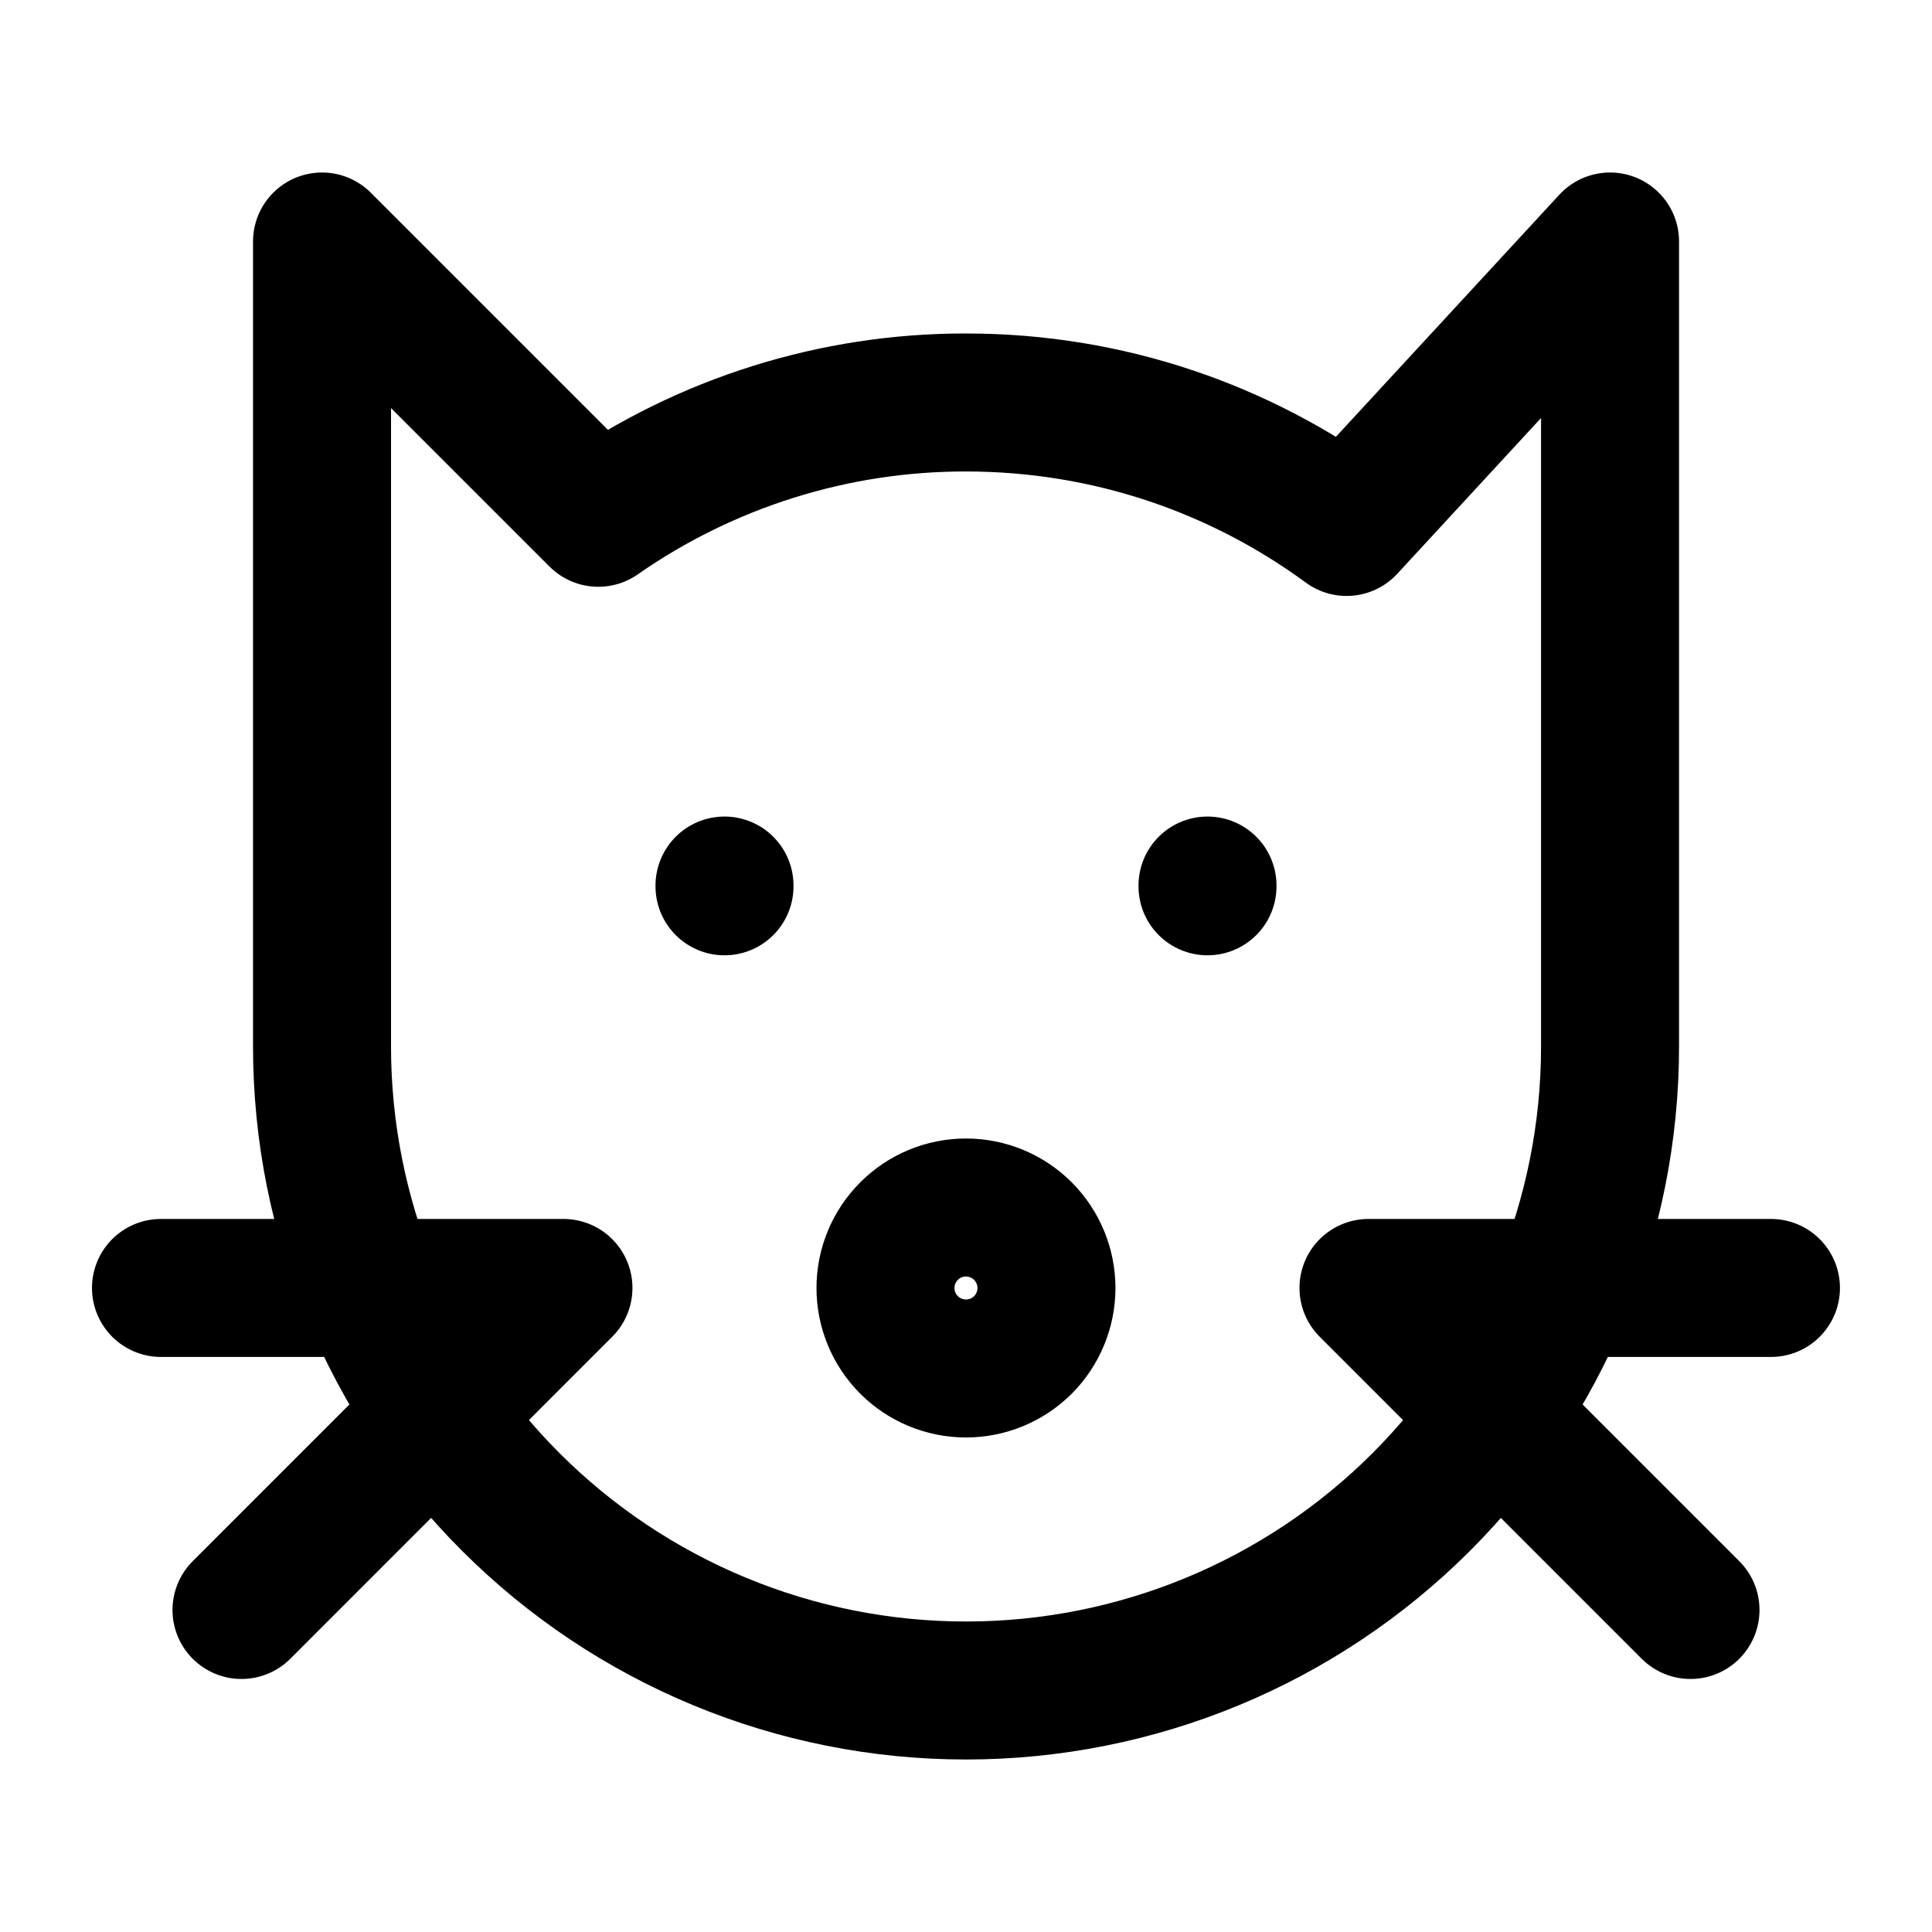 <svg width="28" height="28" viewBox="0 0 28 28" fill="none" xmlns="http://www.w3.org/2000/svg">
<g clip-path="url(#clip0_7811_7785)">
<path d="M23.334 3.5V15.167C23.334 17.642 22.35 20.016 20.6 21.766C18.85 23.517 16.476 24.5 14 24.5C11.525 24.5 9.151 23.517 7.401 21.766C5.65 20.016 4.667 17.642 4.667 15.167V3.5L8.671 7.504C10.234 6.414 12.095 5.83 14 5.833C16.064 5.833 17.971 6.503 19.516 7.637L23.334 3.5Z" stroke="black" stroke-width="2" stroke-linecap="round" stroke-linejoin="round"/>
<path d="M2.333 18.666H8.166L3.5 23.333" stroke="black" stroke-width="2" stroke-linecap="round" stroke-linejoin="round"/>
<path d="M25.666 18.666H19.833L24.5 23.333" stroke="black" stroke-width="2" stroke-linecap="round" stroke-linejoin="round"/>
<path d="M12.833 18.667C12.833 18.976 12.956 19.273 13.175 19.492C13.393 19.71 13.69 19.833 14 19.833C14.309 19.833 14.606 19.71 14.825 19.492C15.043 19.273 15.166 18.976 15.166 18.667C15.166 18.357 15.043 18.061 14.825 17.842C14.606 17.623 14.309 17.5 14 17.5C13.69 17.5 13.393 17.623 13.175 17.842C12.956 18.061 12.833 18.357 12.833 18.667Z" stroke="black" stroke-width="2" stroke-linecap="round" stroke-linejoin="round"/>
<path d="M10.5 12.834V12.845" stroke="black" stroke-width="2" stroke-linecap="round" stroke-linejoin="round"/>
<path d="M17.5 12.834V12.845" stroke="black" stroke-width="2" stroke-linecap="round" stroke-linejoin="round"/>
</g>
<defs>
<clipPath id="clip0_7811_7785">
<rect width="28" height="28" fill="white"/>
</clipPath>
</defs>
</svg>
